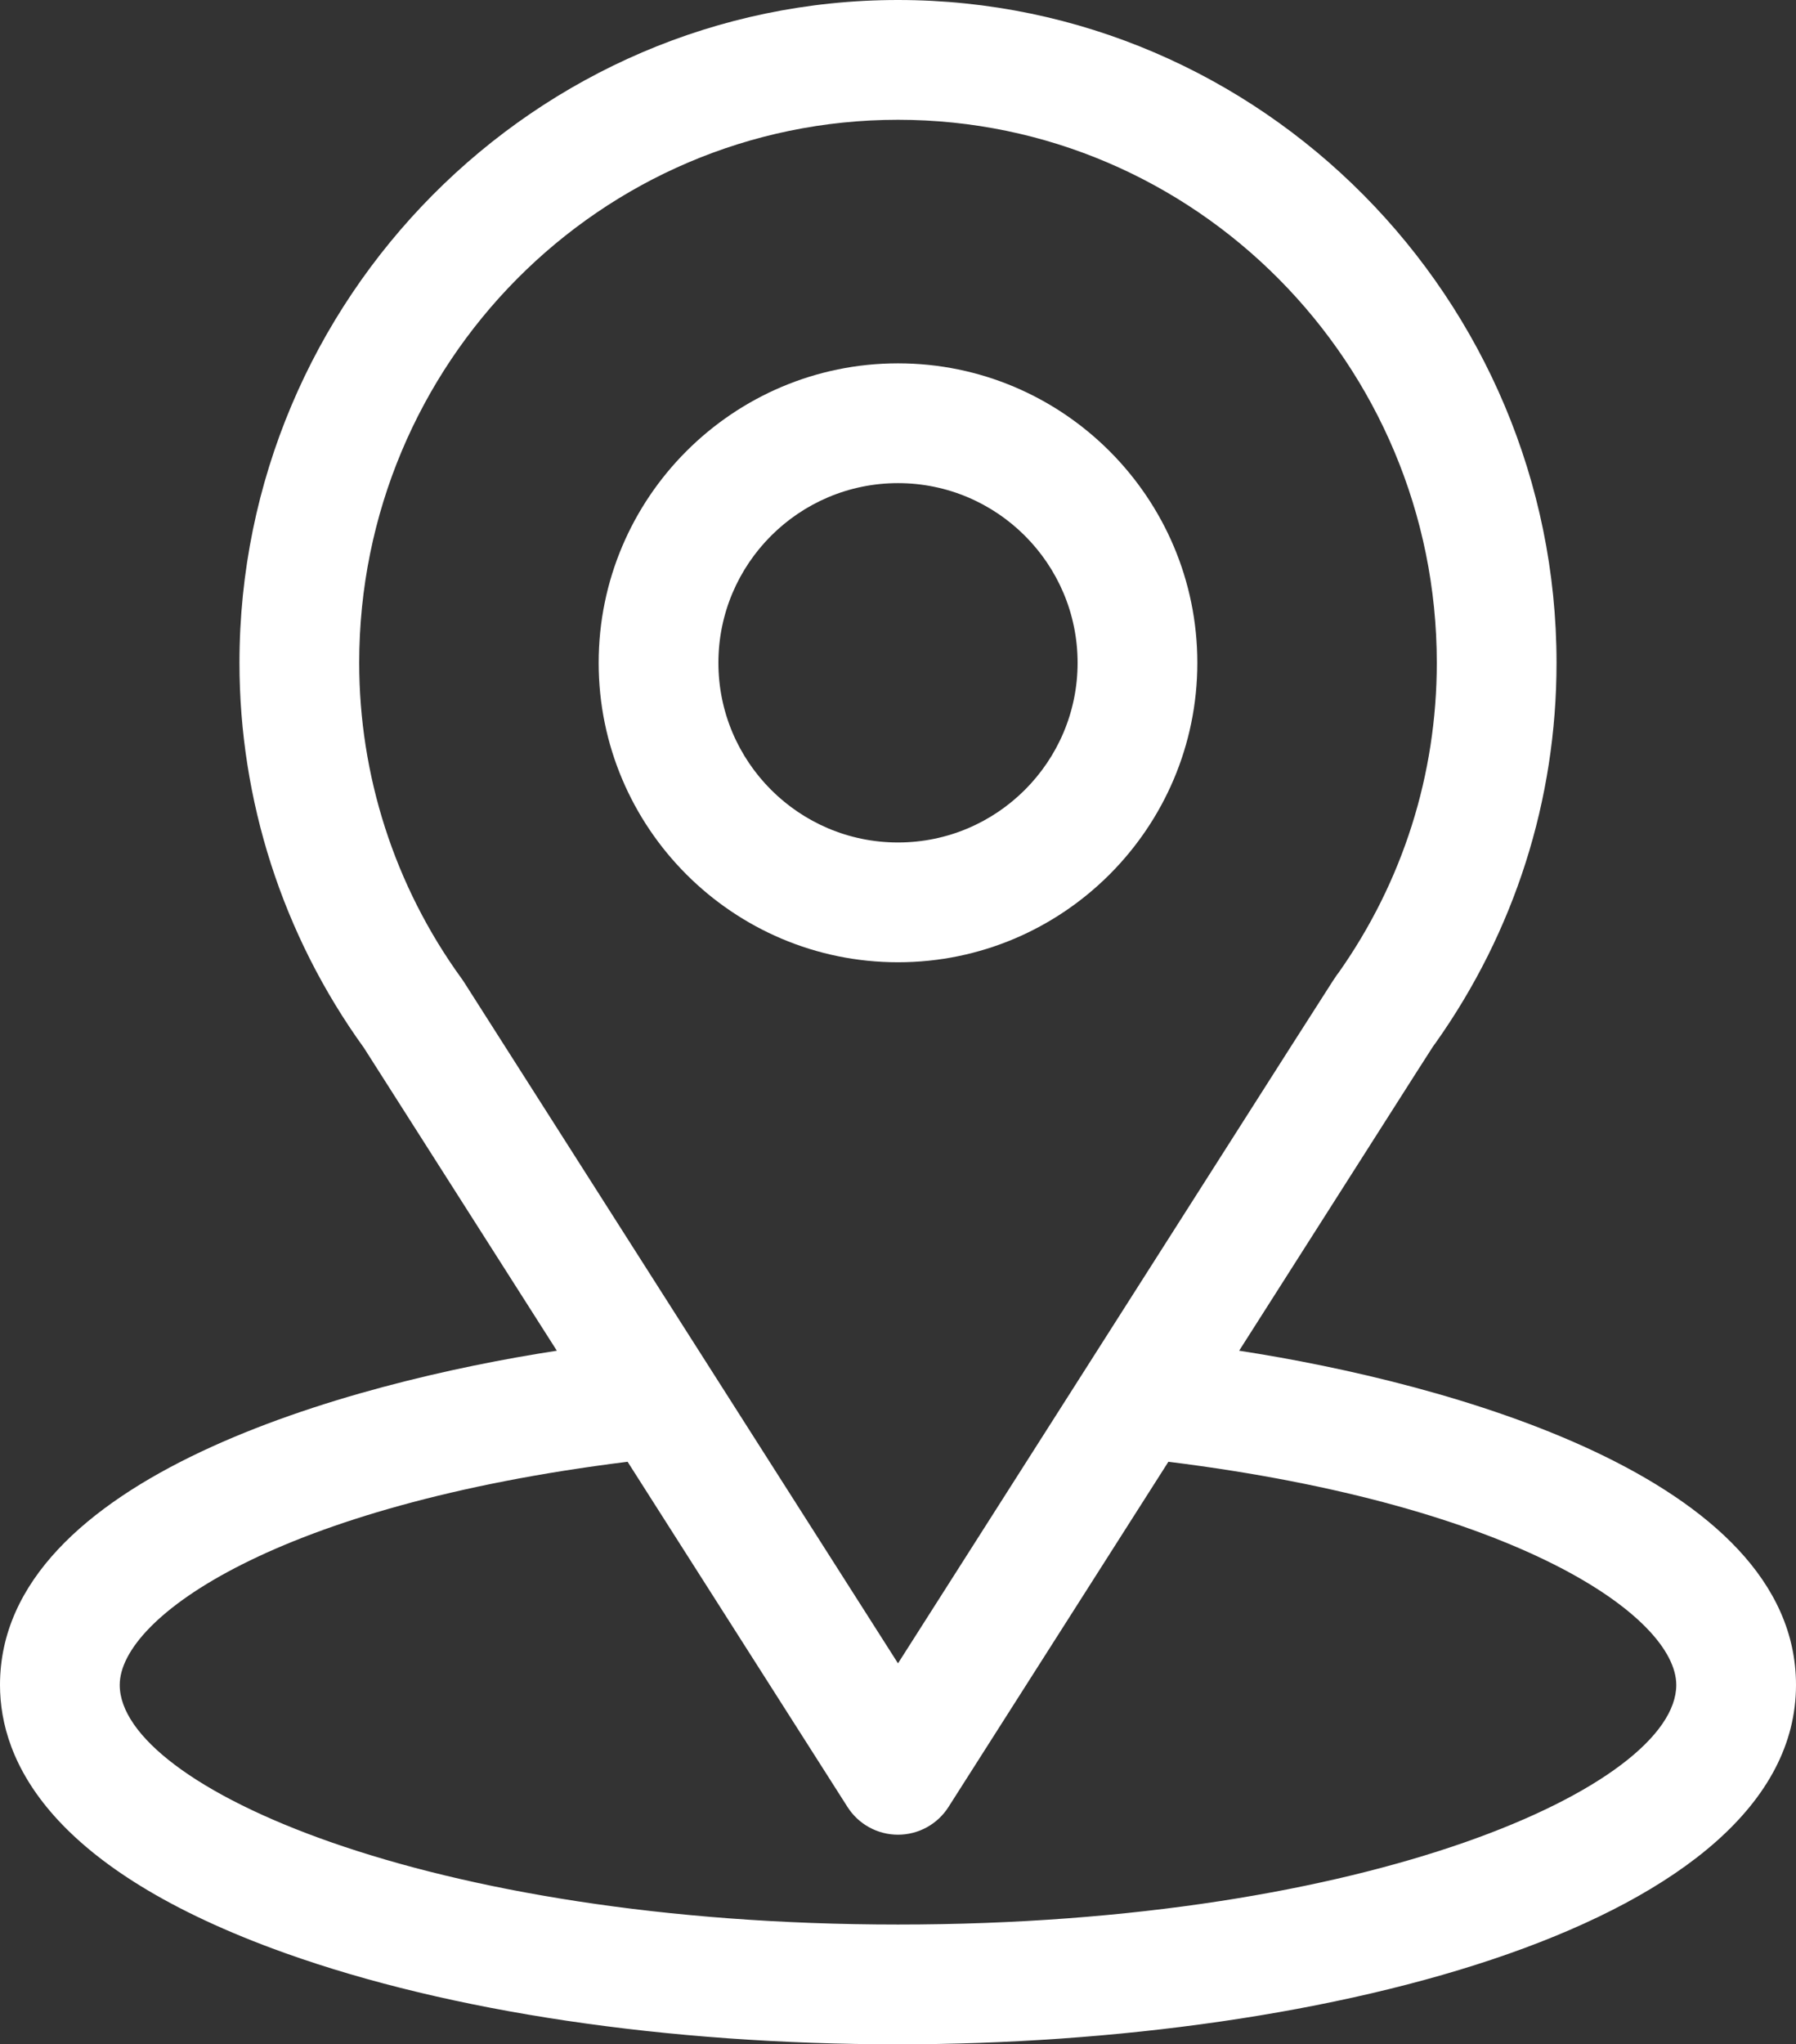 <svg width="450" height="512" viewBox="0 0 450 512" fill="none" xmlns="http://www.w3.org/2000/svg">
<rect x="0" y="0" width="450" height="512" fill="#333333" stroke="none"/>
<path d="M310.476 338.285C364.959 252.792 358.11 263.458 359.68 261.229C379.516 233.251 390 200.322 390 166C390 74.98 316.139 0 225 0C134.158 0 60 74.832 60 166C60 200.3 70.704 234.091 91.19 262.446L139.522 338.286C87.847 346.227 0 369.892 0 422C0 440.995 12.398 468.065 71.462 489.159C112.704 503.888 167.231 512 225 512C333.025 512 450 481.528 450 422C450 369.883 362.256 346.243 310.476 338.285ZM116.249 245.945C116.084 245.687 115.912 245.435 115.732 245.187C98.685 221.735 90 193.941 90 166C90 90.982 150.406 30 225 30C299.439 30 360 91.009 360 166C360 193.986 351.479 220.837 335.354 243.671C333.909 245.577 341.448 233.865 225 416.589L116.249 245.945ZM225 482C107.006 482 30 447.317 30 422C30 404.984 69.568 377.005 157.248 366.099L212.35 452.562C213.705 454.689 215.574 456.44 217.785 457.653C219.996 458.865 222.477 459.501 224.999 459.501C227.521 459.501 230.002 458.865 232.213 457.653C234.424 456.44 236.293 454.689 237.648 452.562L292.749 366.099C380.431 377.005 420 404.984 420 422C420 447.102 343.687 482 225 482Z" fill="white"/>
<path d="M225 91C183.645 91 150 124.645 150 166C150 207.355 183.645 241 225 241C266.355 241 300 207.355 300 166C300 124.645 266.355 91 225 91ZM225 211C200.187 211 180 190.813 180 166C180 141.187 200.187 121 225 121C249.813 121 270 141.187 270 166C270 190.813 249.813 211 225 211Z" fill="white"/>
</svg>
